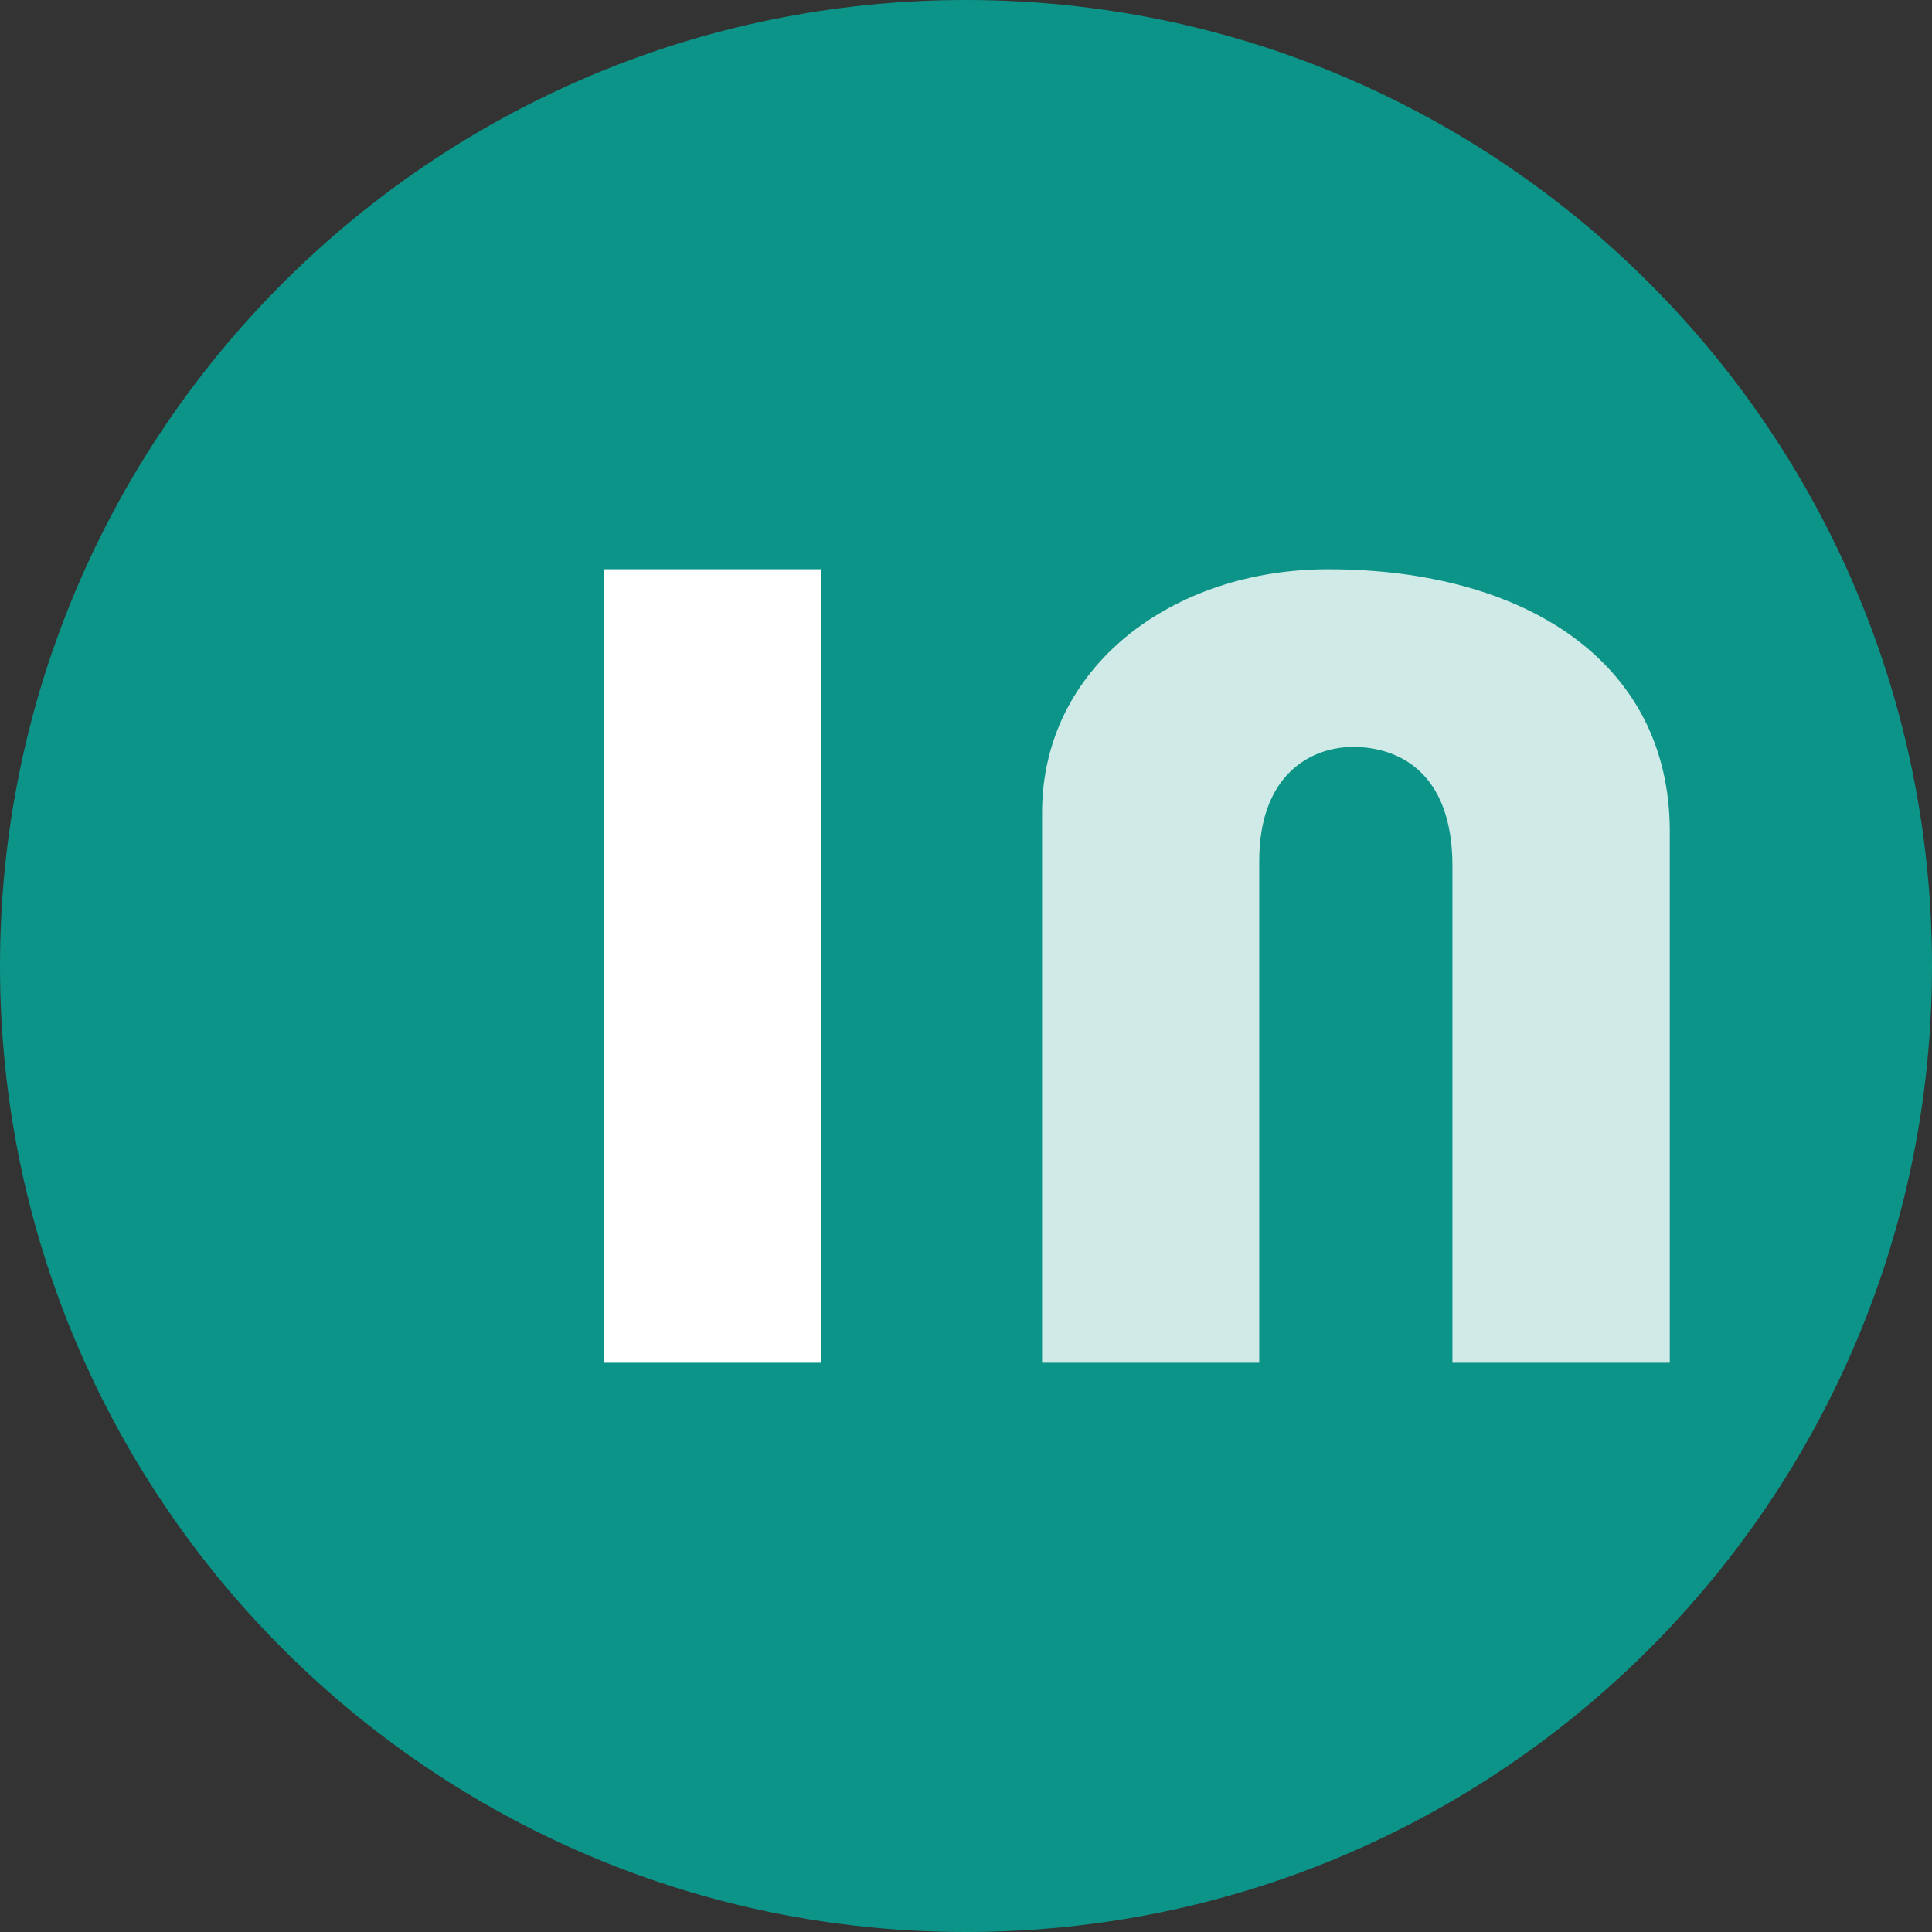<svg width="64" height="64" viewBox="0 0 64 64" fill="none" xmlns="http://www.w3.org/2000/svg">
<rect x="0" y="0" width="64" height="64" fill="#333333" stroke="none"/>
<path d="M32 0C14.327 0 0 14.327 0 32C0 49.673 14.327 64 32 64C49.673 64 64 49.673 64 32C64 14.327 49.673 0 32 0Z" fill="#0D9488"/>
<path d="M27.195 18.857H20V45.143H27.195V18.857Z" fill="white"/>
<path d="M44 18.857C38.805 18.857 34.52 22.114 34.52 26.914V45.143H41.714V28.514C41.714 25.714 43.371 24.743 44.828 24.743C46.286 24.743 48.114 25.543 48.114 28.686V45.143H55.314V27.543C55.314 21.886 50.457 18.857 44 18.857Z" fill="white" fill-opacity="0.8"/>
</svg>
